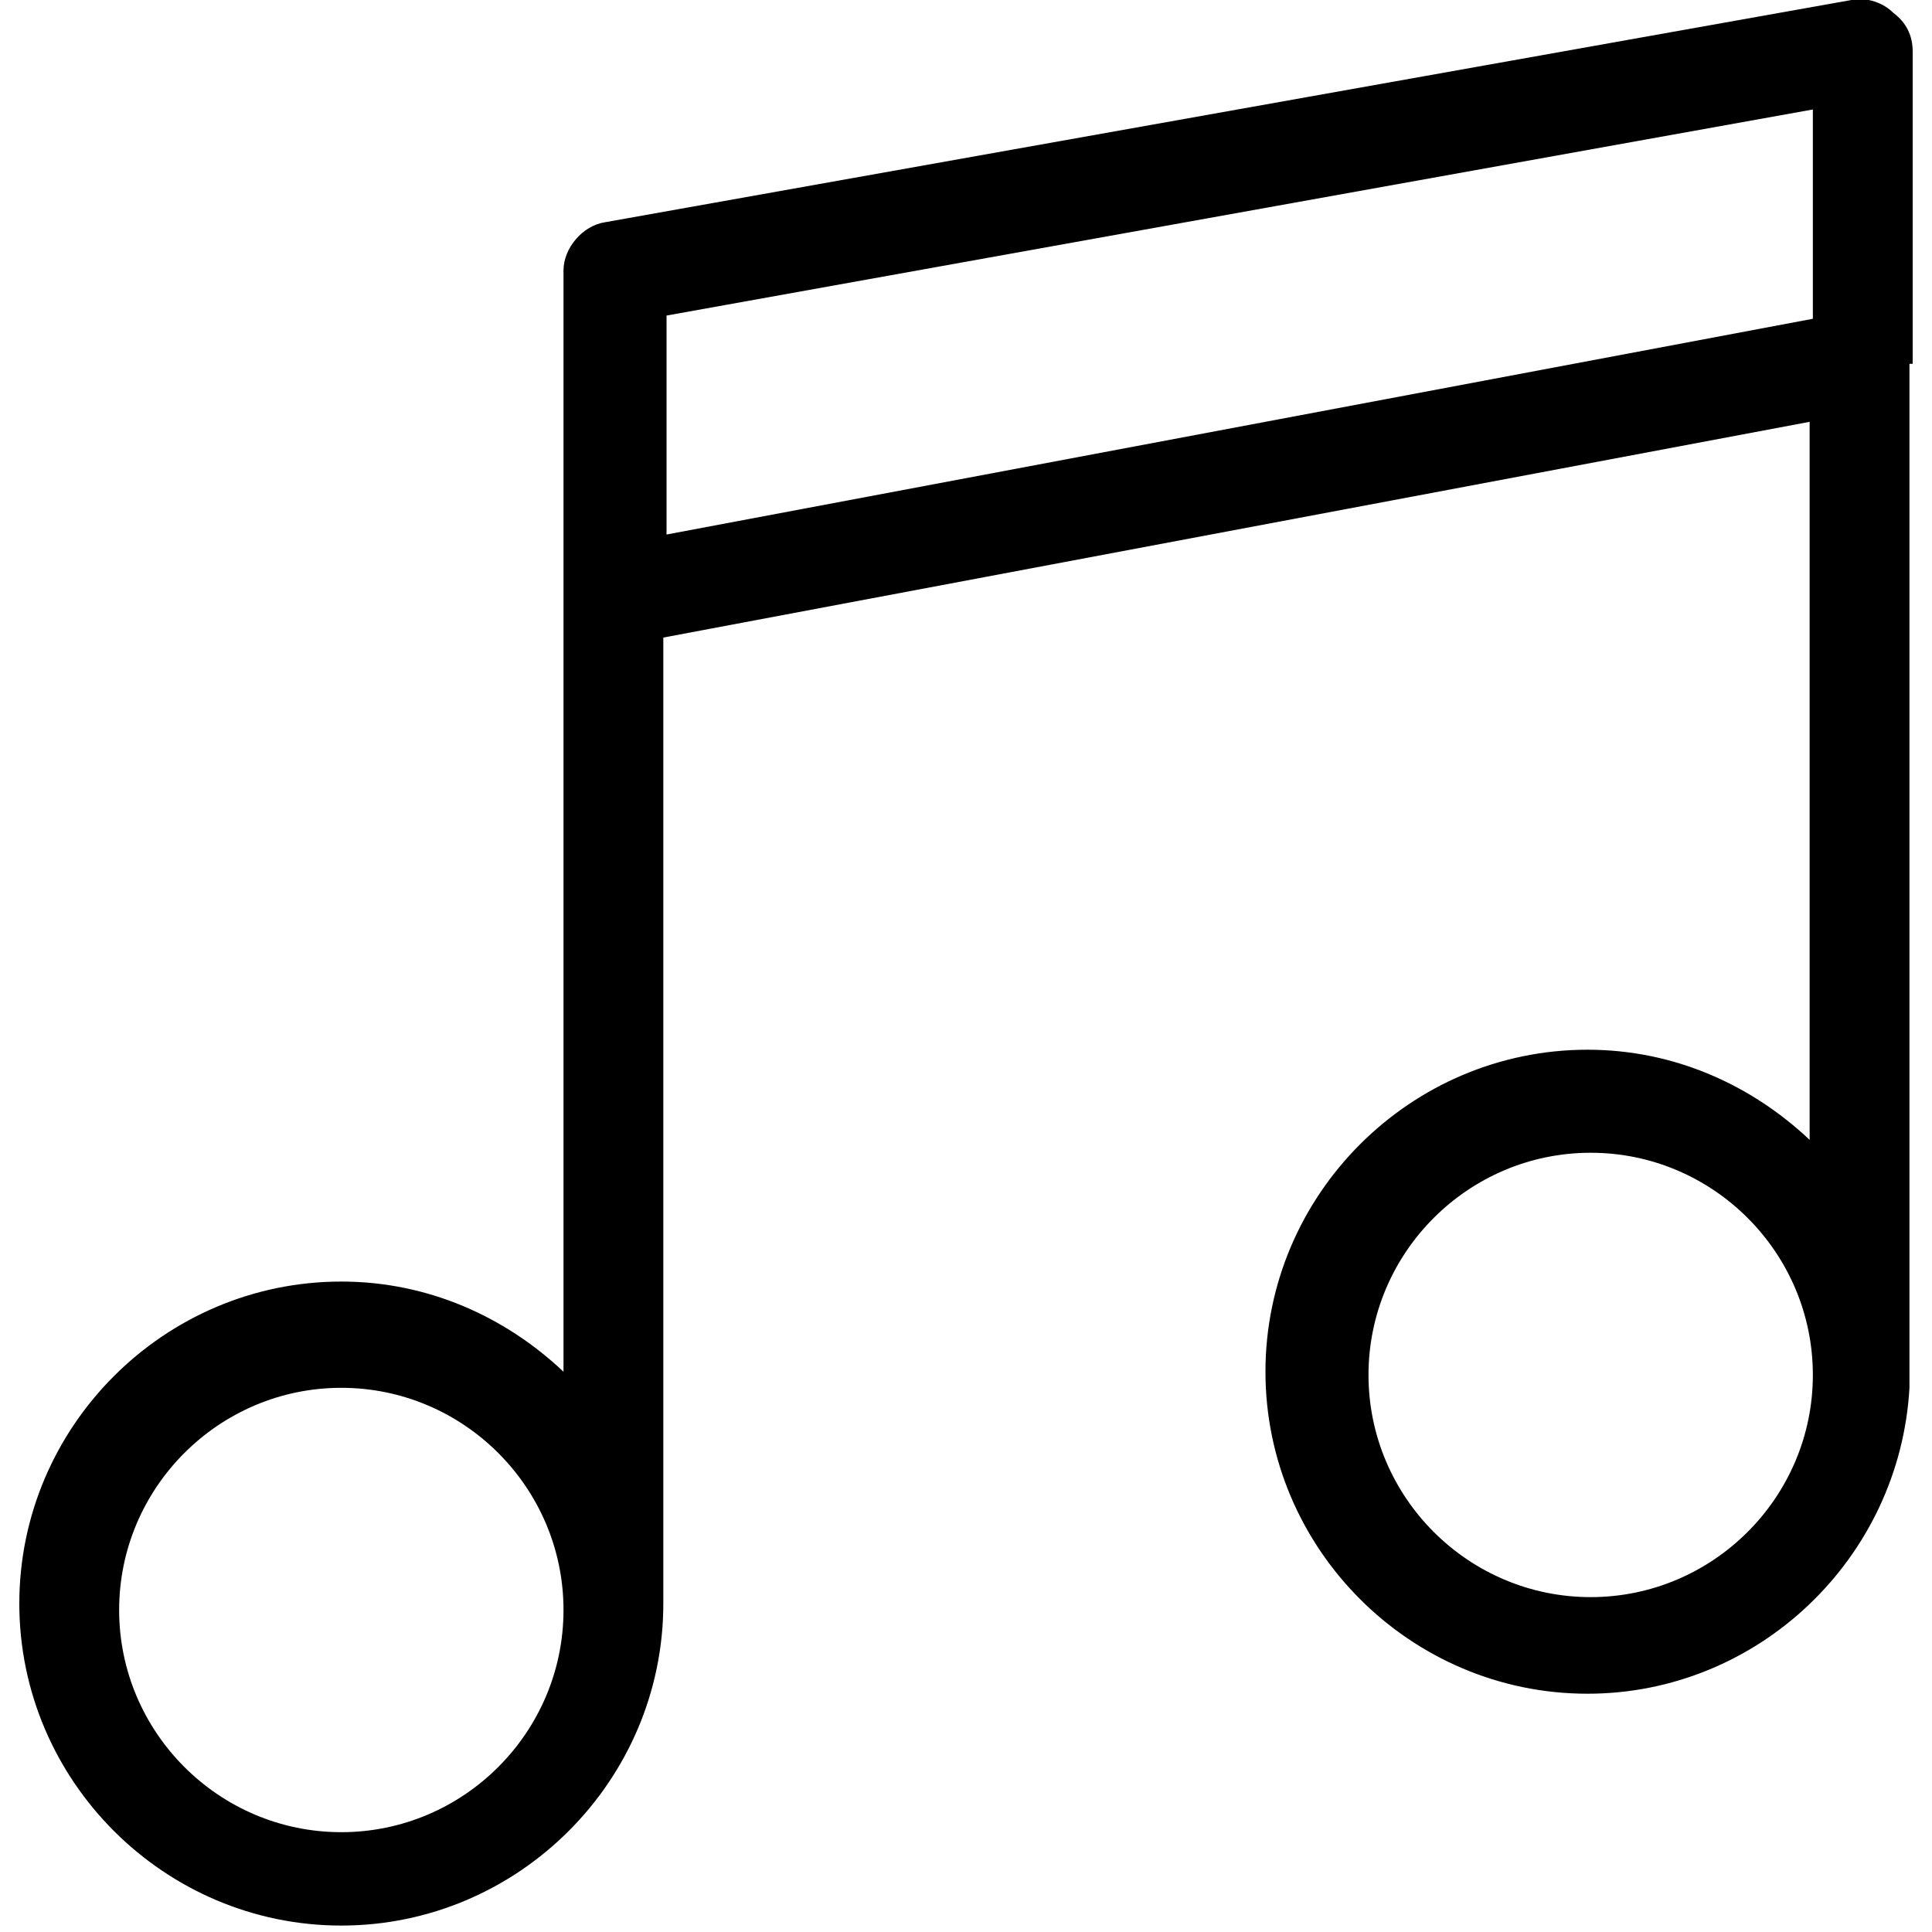 <?xml version="1.0" encoding="utf-8"?>
<!-- Generator: Adobe Illustrator 25.3.1, SVG Export Plug-In . SVG Version: 6.00 Build 0)  -->
<svg version="1.1" id="Ebene_1" xmlns="http://www.w3.org/2000/svg" xmlns:xlink="http://www.w3.org/1999/xlink" x="0px" y="0px"
	 viewBox="0 0 60 60" style="enable-background:new 0 0 60 60;" xml:space="preserve">
<path d="M59.4,11.3V1.6c0-0.5-0.2-0.9-0.6-1.2C58.5,0.1,58-0.1,57.5,0L18.8,6.9c-0.7,0.1-1.3,0.8-1.3,1.5v10c0,0,0,0,0,0v24.2
	c-1.8-1.7-4.2-2.8-6.9-2.8c-5.5,0-10,4.5-10,10s4.5,10,10,10s10-4.5,10-10V19.8l35.6-6.7v22.3c-1.8-1.7-4.2-2.8-6.9-2.8
	c-5.5,0-10,4.5-10,10s4.5,10,10,10c5.3,0,9.7-4.2,10-9.5c0-0.1,0-0.1,0-0.2V11.3C59.4,11.3,59.4,11.3,59.4,11.3z M10.6,56.9
	c-3.8,0-6.9-3.1-6.9-6.9c0-3.8,3.1-6.9,6.9-6.9s6.9,3.1,6.9,6.9C17.5,53.8,14.4,56.9,10.6,56.9z M20.7,16.6V9.8l35.6-6.4v6.5
	L20.7,16.6z M49.4,49.6c-3.8,0-6.9-3.1-6.9-6.9s3.1-6.9,6.9-6.9s6.9,3.1,6.9,6.9S53.2,49.6,49.4,49.6z"/>
</svg>
